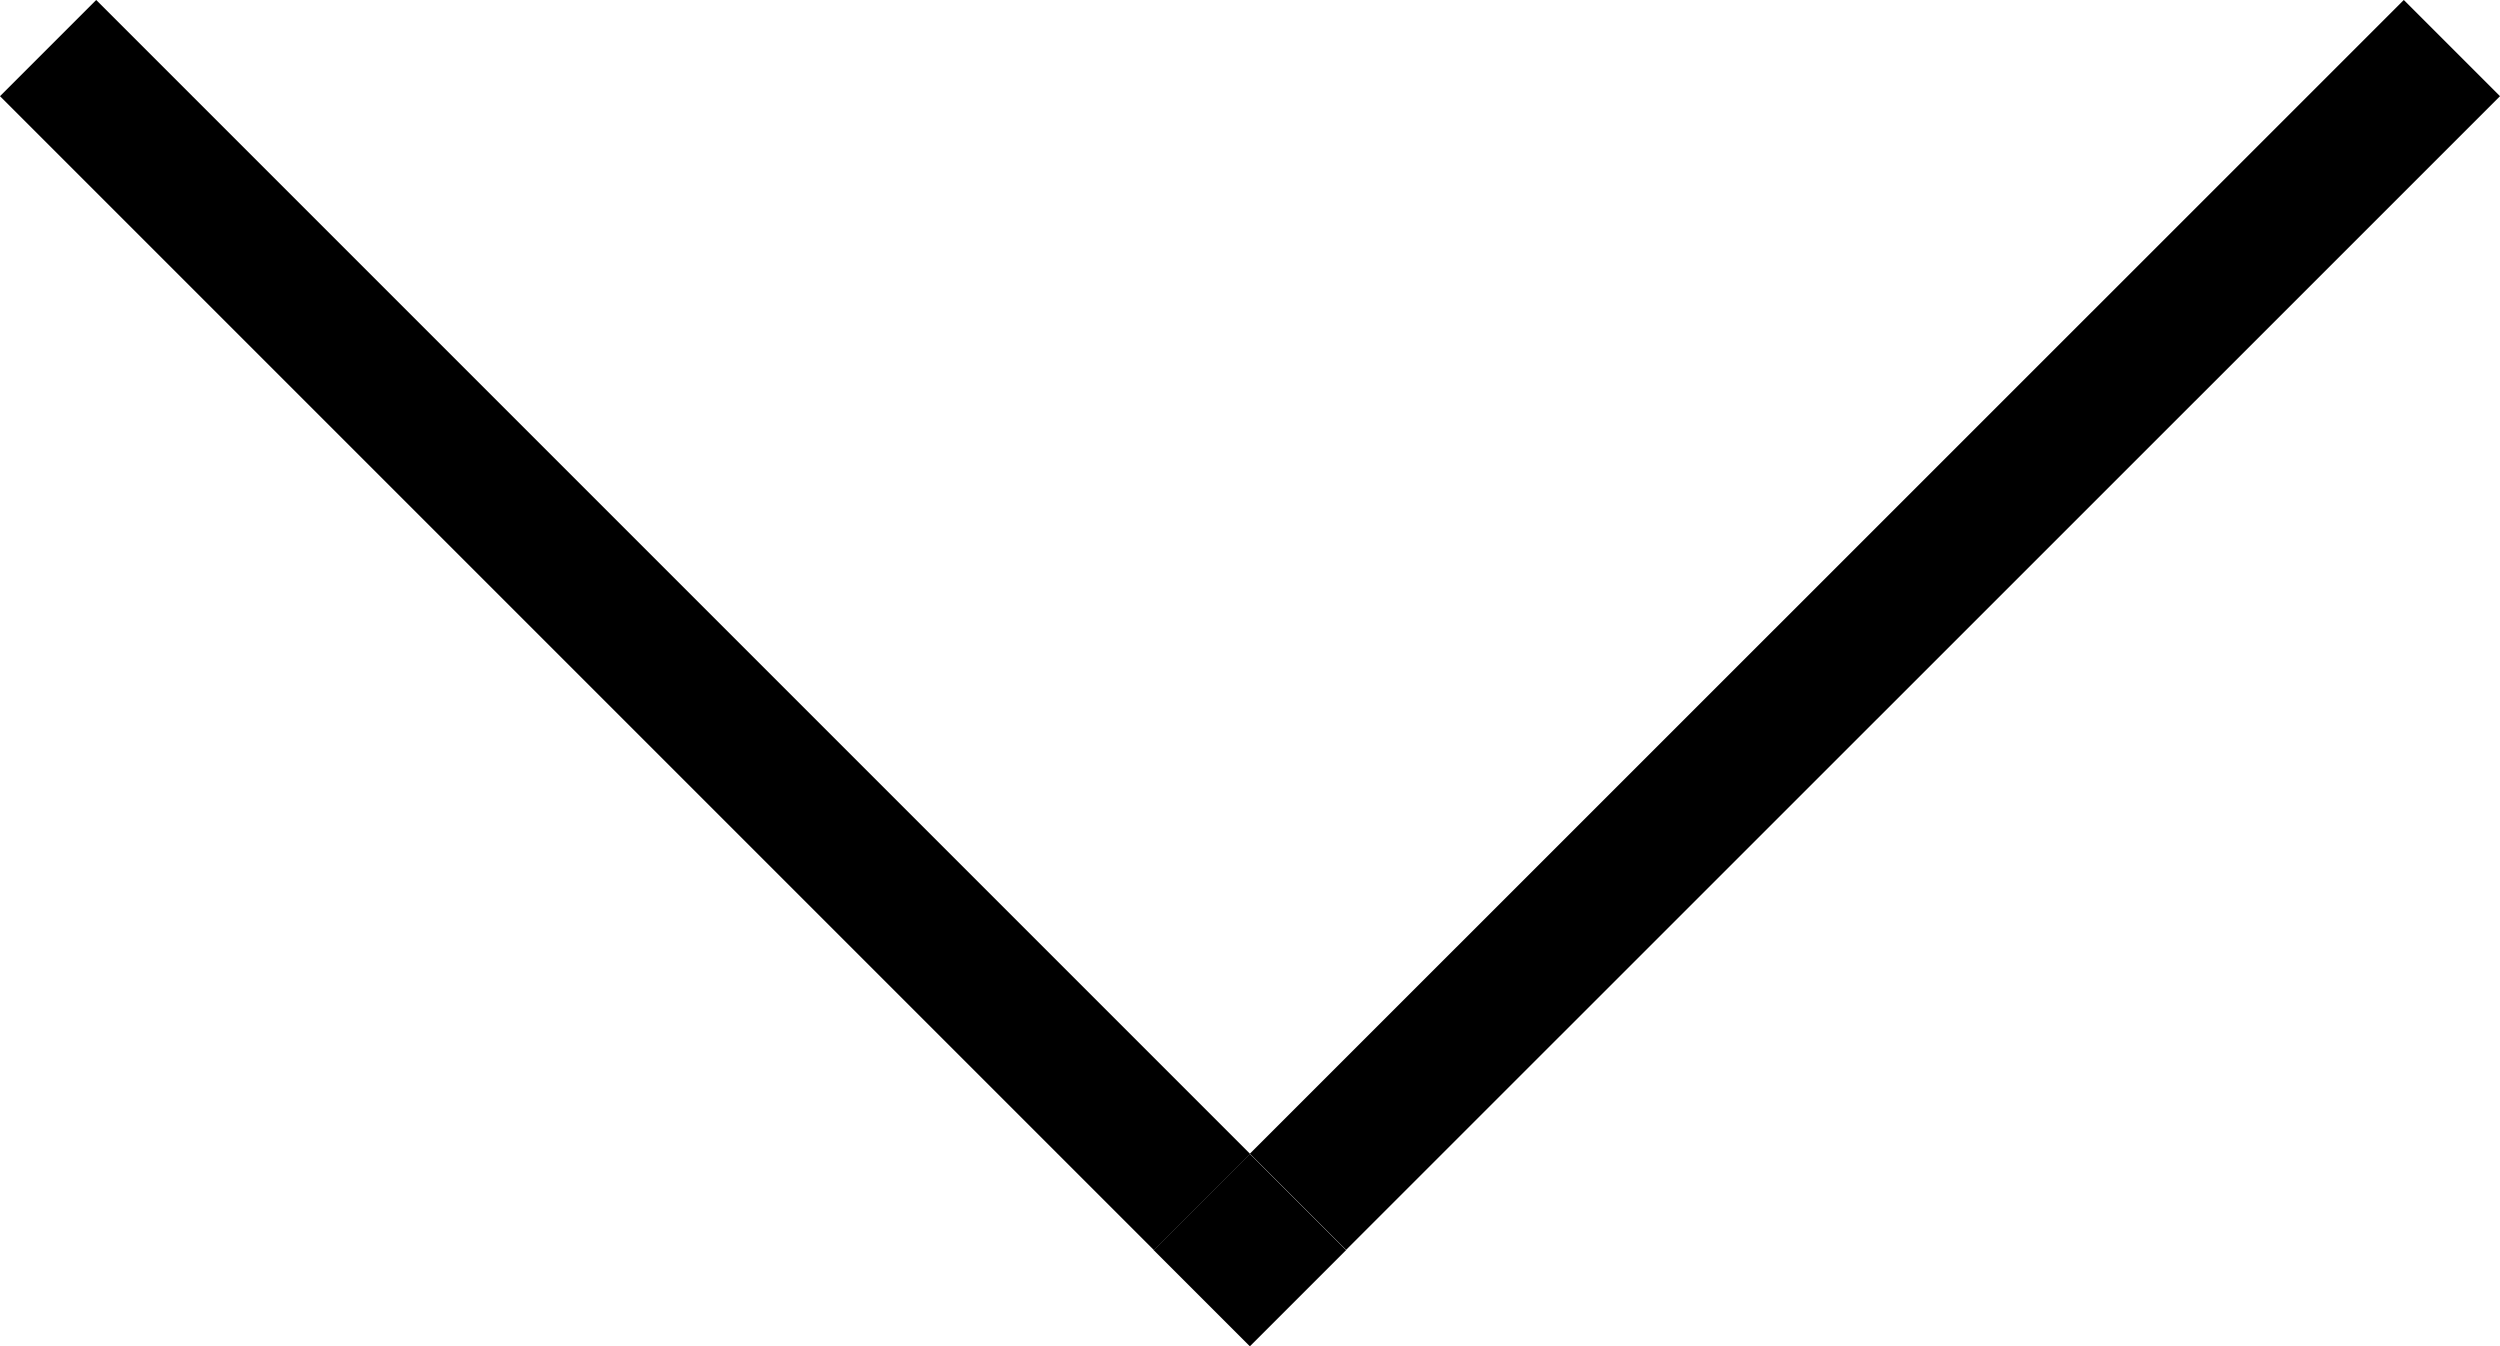 <?xml version="1.0" encoding="utf-8"?>
<!-- Generator: Adobe Illustrator 22.0.1, SVG Export Plug-In . SVG Version: 6.00 Build 0)  -->
<svg version="1.1" id="Layer_1" xmlns="http://www.w3.org/2000/svg" xmlns:xlink="http://www.w3.org/1999/xlink" x="0px" y="0px"
	 viewBox="0 0 1023.9 551.3" style="enable-background:new 0 0 1023.9 551.3;" xml:space="preserve">
<title></title>
<g id="icomoon-ignore">
</g>
<path d="M0,39.4L39.4,0l472.6,472.6L472.6,512L0,39.4L0,39.4z"/>
<path d="M984.5,0l39.4,39.4L551.3,511.9l-39.4-39.4L984.5,0L984.5,0z"/>
<path d="M511.9,472.6l39.4,39.4l-39.4,39.4l-39.4-39.4L511.9,472.6L511.9,472.6z"/>
</svg>
